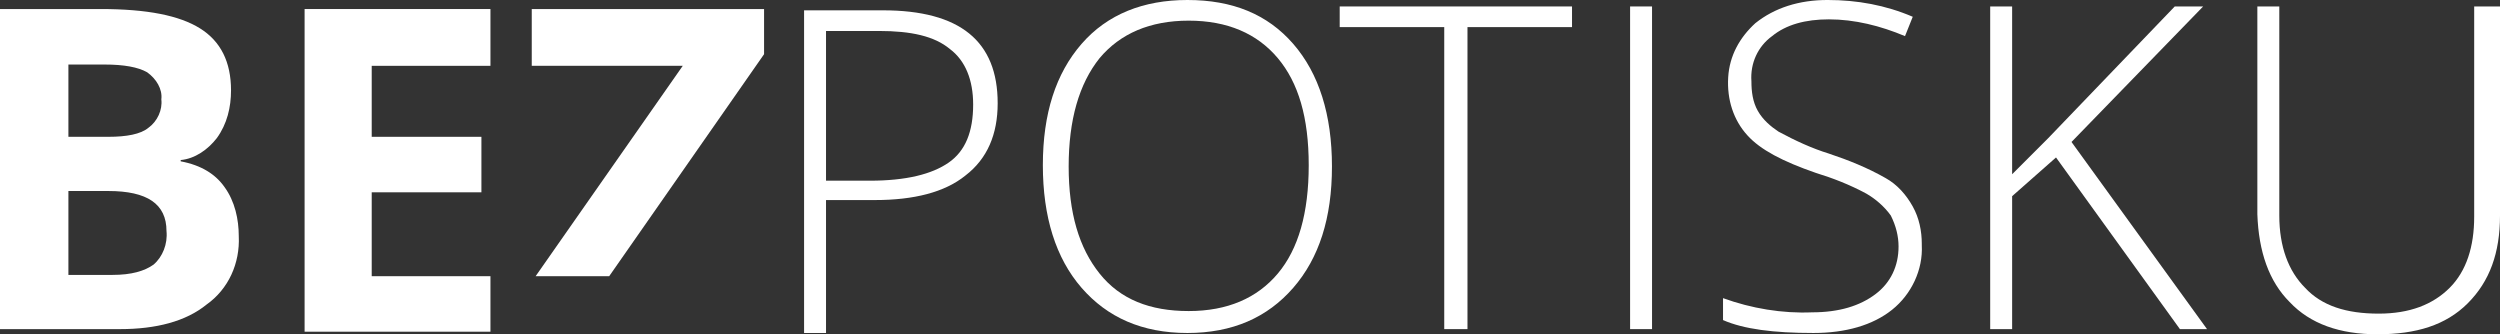 <?xml version="1.0" encoding="utf-8"?>
<!-- Generator: Adobe Illustrator 23.0.1, SVG Export Plug-In . SVG Version: 6.00 Build 0)  -->
<svg version="1.1" id="Vrstva_1" xmlns="http://www.w3.org/2000/svg" xmlns:xlink="http://www.w3.org/1999/xlink" x="0px" y="0px"
	 viewBox="0 0 193.7 25.9" style="enable-background:new 0 0 193.7 25.9;" xml:space="preserve">
<rect x="0" y="0" width="193.7" height="25.9" fill="#333333" stroke="none"/>
<style type="text/css">
	.st0{fill:#FFFFFF;}
</style>
<path class="st0" d="M64,14h3.4c2.8,0,4.8-0.5,6.1-1.4c1.3-0.9,1.9-2.4,1.9-4.5c0-1.9-0.6-3.4-1.8-4.3c-1.2-1-3-1.4-5.5-1.4H64
	L64,14L64,14z M77.3,8c0,2.4-0.8,4.3-2.5,5.6c-1.6,1.3-4,1.9-7,1.9h-3.8v10.3h-1.7v-25h6.1C74.4,0.8,77.3,3.2,77.3,8"/>
<path class="st0" d="M82.8,12.9c0,3.6,0.8,6.3,2.4,8.3s3.9,2.9,6.9,2.9c3,0,5.3-1,6.9-2.9s2.4-4.7,2.4-8.4s-0.8-6.4-2.4-8.3
	s-3.9-2.9-6.9-2.9s-5.3,1-6.9,2.9C83.6,6.5,82.8,9.3,82.8,12.9 M103.2,12.9c0,4-1,7.1-3,9.4c-2,2.3-4.7,3.5-8.2,3.5
	c-3.5,0-6.2-1.2-8.2-3.5c-2-2.3-3-5.5-3-9.5s1-7.1,3-9.4c2-2.3,4.8-3.4,8.2-3.4c3.5,0,6.2,1.1,8.2,3.4
	C102.2,5.7,103.2,8.9,103.2,12.9"/>
<polygon class="st0" points="113.7,25.5 111.9,25.5 111.9,2.1 103.8,2.1 103.8,0.5 121.8,0.5 121.8,2.1 113.7,2.1 "/>
<rect x="126.3" y="0.5" class="st0" width="1.7" height="25"/>
<path class="st0" d="M148.9,19c0.1,1.9-0.8,3.8-2.3,5c-1.5,1.2-3.6,1.8-6.1,1.8c-3.1,0-5.4-0.3-7-1v-1.7c2.2,0.8,4.6,1.2,6.9,1.1
	c2.1,0,3.7-0.5,4.9-1.4c1.2-0.9,1.8-2.2,1.8-3.7c0-0.8-0.2-1.6-0.6-2.4c-0.5-0.7-1.2-1.3-1.9-1.7c-1.3-0.7-2.6-1.2-3.9-1.6
	c-2.6-0.9-4.3-1.8-5.3-2.9c-1.1-1.2-1.6-2.8-1.5-4.5s0.9-3.1,2.1-4.2c1.5-1.2,3.4-1.8,5.6-1.8c2.3,0,4.5,0.4,6.6,1.3l-0.6,1.5
	c-1.9-0.8-3.9-1.3-5.9-1.3c-1.8,0-3.3,0.4-4.4,1.3c-1.1,0.8-1.7,2.1-1.6,3.5c0,0.8,0.1,1.6,0.5,2.3c0.4,0.7,1,1.2,1.6,1.6
	c1.3,0.7,2.6,1.3,3.9,1.7c1.5,0.5,3,1.1,4.4,1.9c0.9,0.5,1.6,1.3,2.1,2.2c0.5,0.9,0.7,1.9,0.7,2.9"/>
<polygon class="st0" points="171,25.5 168.9,25.5 159.3,12.2 155.9,15.2 155.9,25.5 154.2,25.5 154.2,0.5 155.9,0.5 155.9,13.5 
	158.7,10.7 168.5,0.5 170.7,0.5 160.5,11 "/>
<path class="st0" d="M193.7,0.5v16.2c0,2.9-0.8,5.1-2.5,6.8s-4,2.4-7,2.4c-2.9,0-5.2-0.8-6.8-2.5c-1.6-1.6-2.4-3.9-2.5-6.8V0.5h1.7
	v16.2c0,2.4,0.7,4.3,2,5.6c1.3,1.4,3.2,2,5.7,2c2.4,0,4.2-0.7,5.5-2s1.9-3.2,1.9-5.5V0.5H193.7z"/>
<path class="st0" d="M5.3,14.8v6.5h3.4c1.5,0,2.5-0.3,3.2-0.8c0.7-0.6,1.1-1.6,1-2.6c0-2.1-1.5-3.1-4.5-3.1
	C8.6,14.8,5.3,14.8,5.3,14.8z M5.3,10.6h3.1c1.4,0,2.5-0.2,3.1-0.7c0.7-0.5,1.1-1.4,1-2.2c0.1-0.8-0.4-1.6-1.1-2.1
	c-0.7-0.4-1.8-0.6-3.3-0.6H5.3V10.6z M0,0.7h7.8c3.6,0,6.1,0.5,7.7,1.5c1.6,1,2.4,2.6,2.4,4.8c0,1.3-0.3,2.6-1.1,3.7
	c-0.7,0.9-1.7,1.6-2.8,1.7v0.1c1.6,0.3,2.7,1,3.4,2c0.8,1.1,1.1,2.5,1.1,3.8c0.1,2.1-0.8,4.1-2.5,5.3c-1.6,1.3-3.9,1.9-6.7,1.9H0
	V0.7z"/>
<polygon class="st0" points="38,25.7 23.6,25.7 23.6,0.7 38,0.7 38,5.1 28.8,5.1 28.8,10.6 37.3,10.6 37.3,14.9 28.8,14.9 
	28.8,21.4 38,21.4 "/>
<polygon class="st0" points="41.5,21.4 52.9,5.1 41.2,5.1 41.2,0.7 59.2,0.7 59.2,4.2 47.2,21.4 "/>
</svg>
